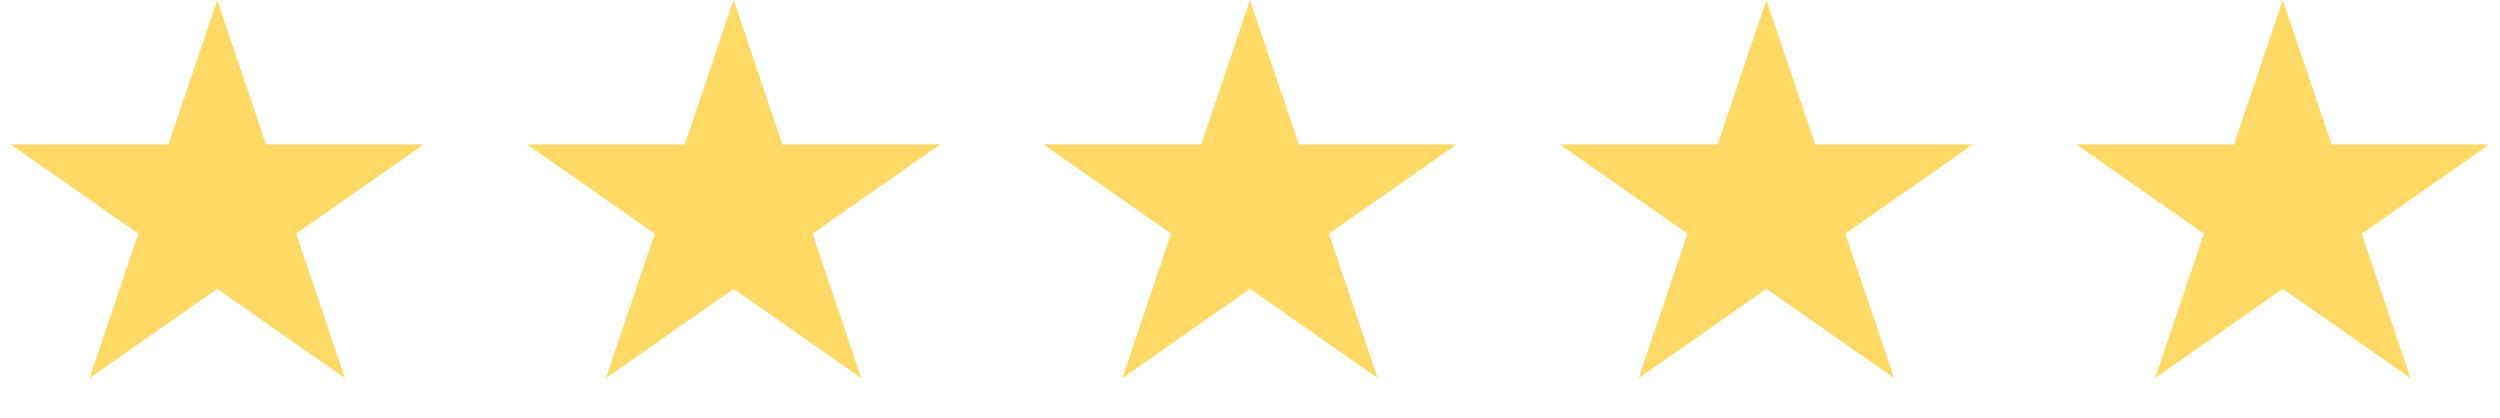 <svg width="305" height="51" viewBox="0 0 305 51" fill="none" xmlns="http://www.w3.org/2000/svg">
<rect width="305" height="51" fill="white"/>
<path d="M26.5 0L32.45 17.62L51.703 17.62L36.127 28.51L42.076 46.13L26.5 35.24L10.924 46.13L16.873 28.51L1.297 17.62L20.55 17.62L26.5 0Z" fill="#FFD966"/>
<path d="M89.5 0L95.45 17.62L114.703 17.62L99.127 28.51L105.076 46.13L89.5 35.24L73.924 46.13L79.873 28.51L64.297 17.62L83.55 17.62L89.5 0Z" fill="#FFD966"/>
<path d="M152.5 0L158.45 17.62L177.703 17.62L162.127 28.51L168.076 46.13L152.5 35.24L136.924 46.13L142.873 28.51L127.297 17.62L146.55 17.62L152.5 0Z" fill="#FFD966"/>
<path d="M215.5 0L221.45 17.62L240.703 17.62L225.127 28.51L231.076 46.13L215.5 35.24L199.924 46.13L205.873 28.51L190.297 17.62L209.55 17.62L215.5 0Z" fill="#FFD966"/>
<path d="M278.5 0L284.45 17.62L303.703 17.62L288.127 28.51L294.076 46.13L278.5 35.24L262.924 46.13L268.873 28.51L253.297 17.62L272.55 17.62L278.5 0Z" fill="#FFD966"/>
</svg>
